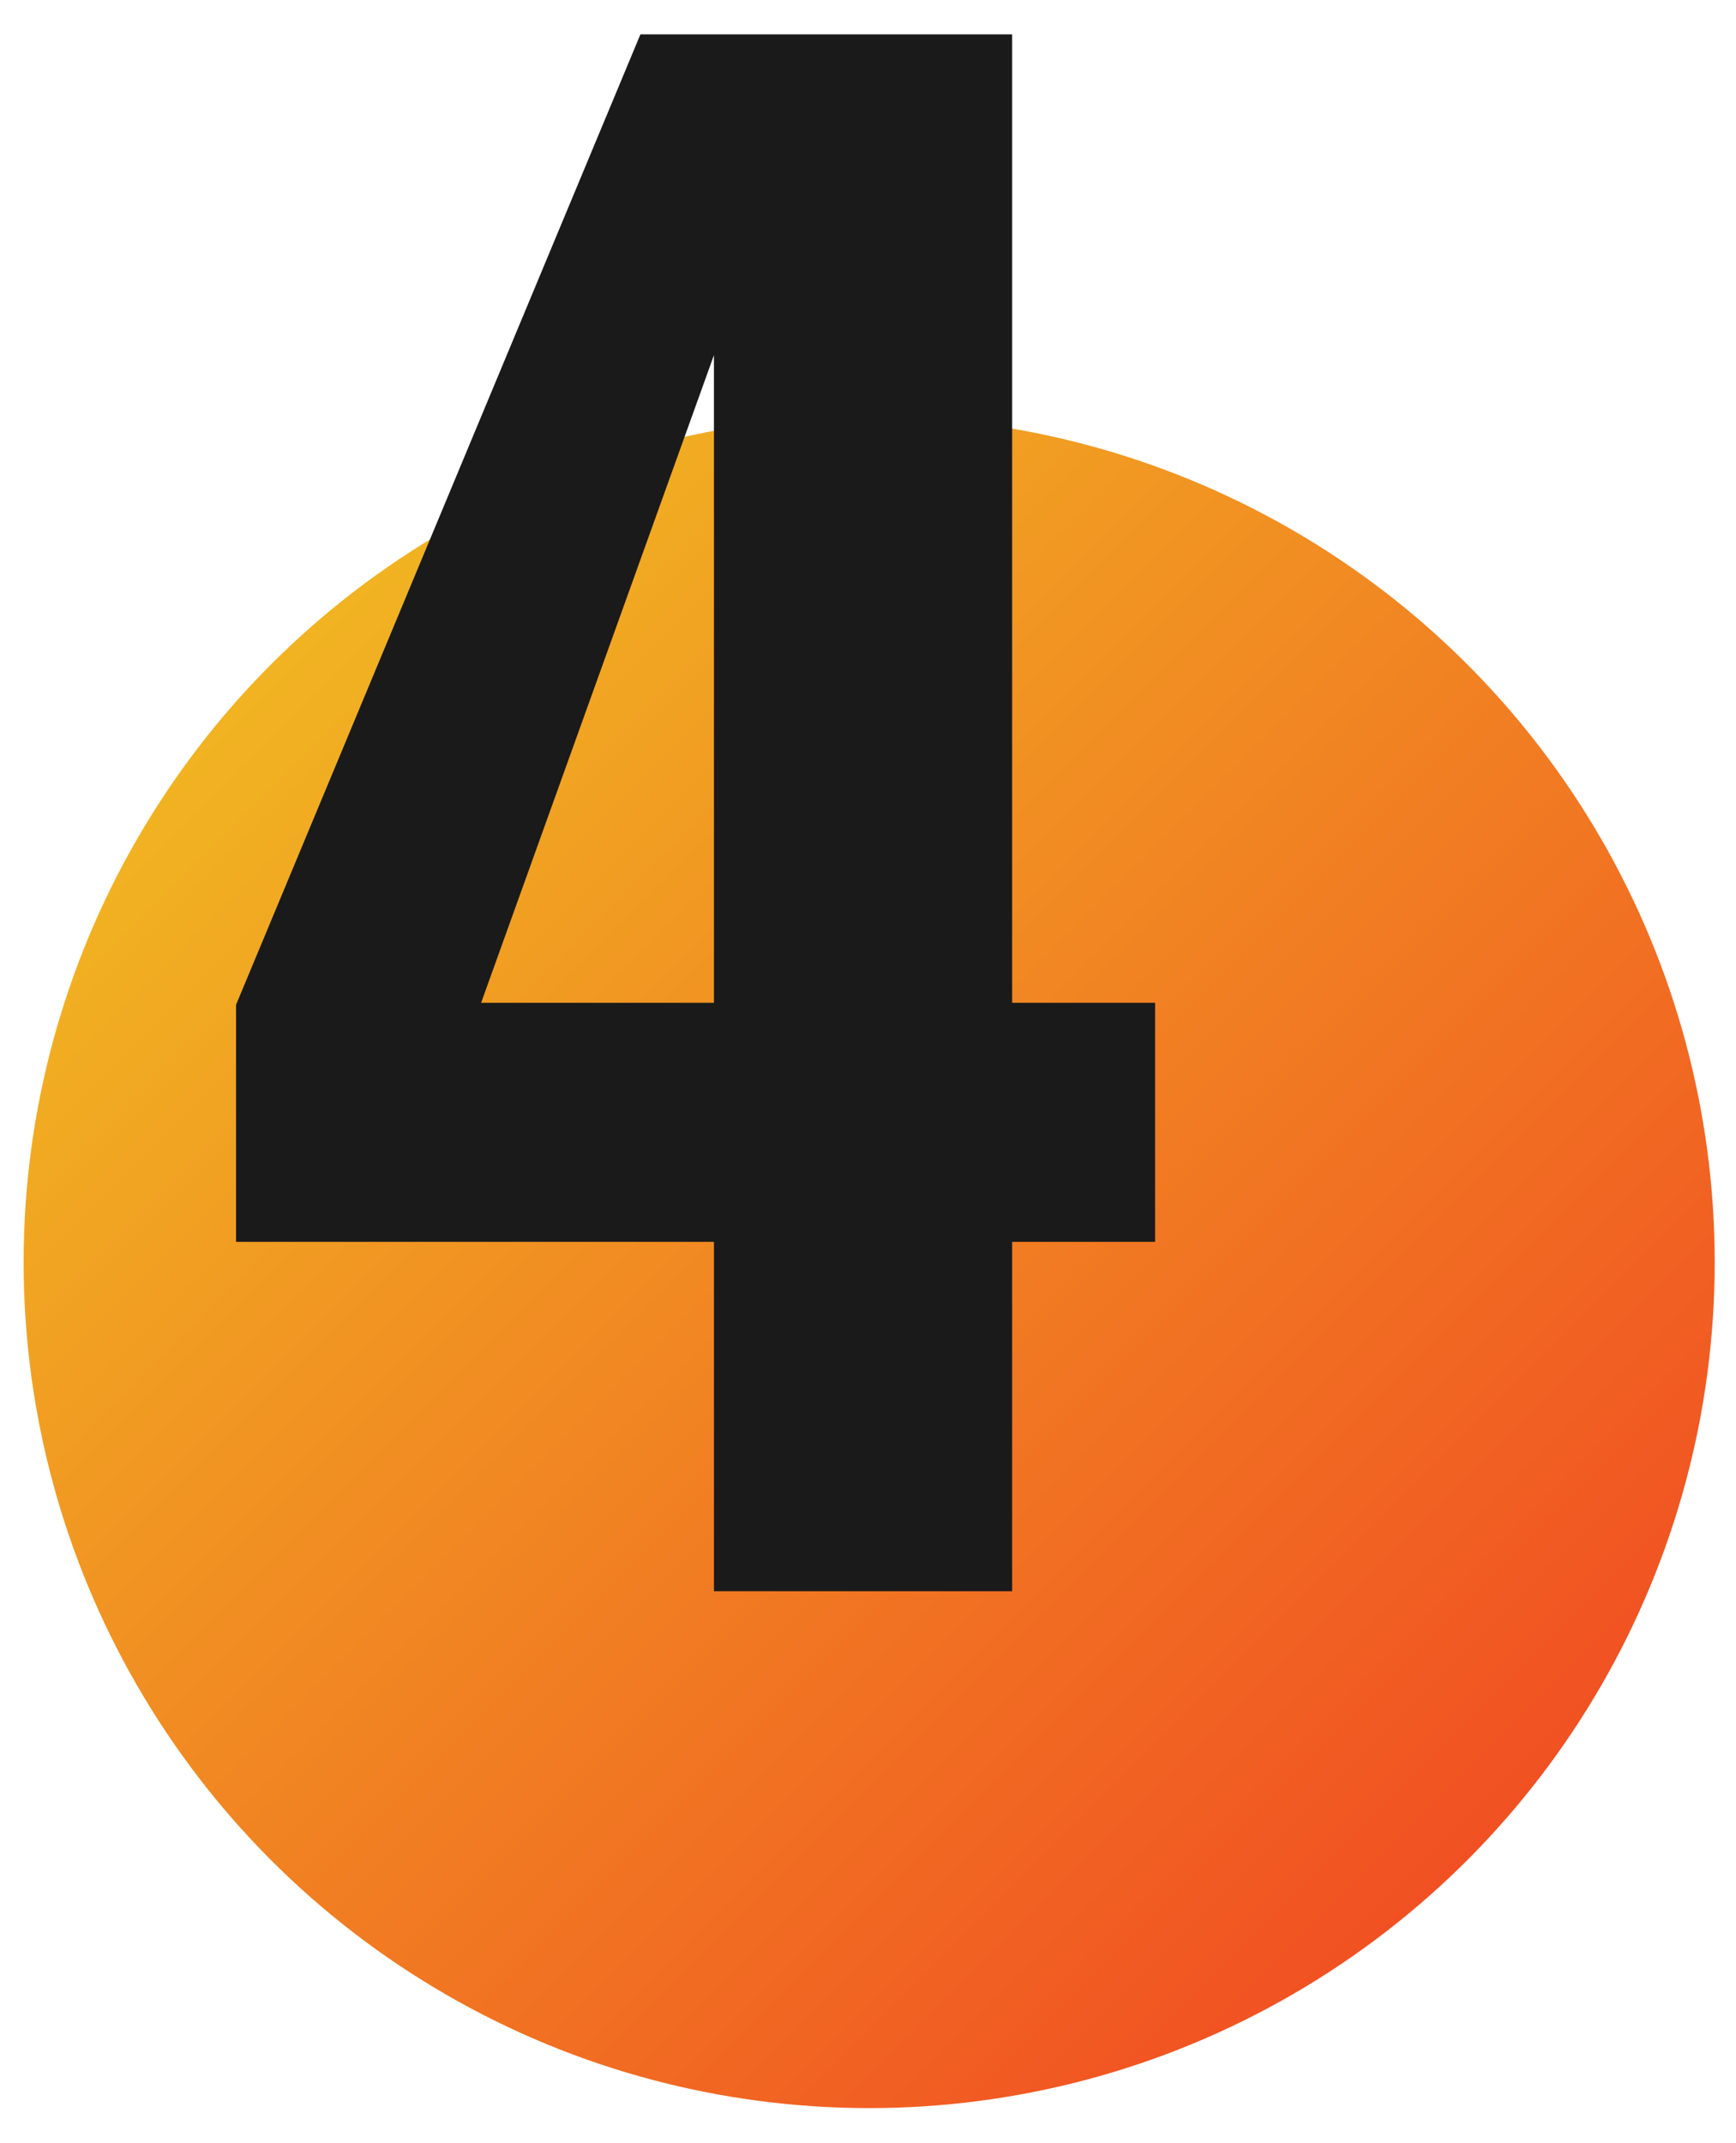 <?xml version="1.0" encoding="utf-8"?>
<!-- Generator: Adobe Illustrator 26.5.0, SVG Export Plug-In . SVG Version: 6.00 Build 0)  -->
<svg version="1.1" id="Livello_1" xmlns="http://www.w3.org/2000/svg" xmlns:xlink="http://www.w3.org/1999/xlink" x="0px" y="0px"
	 viewBox="0 0 85 104.9" style="enable-background:new 0 0 85 104.9;" xml:space="preserve">
<style type="text/css">
	.st0{fill:url(#Ellisse_56_00000108285473494073259820000003280599222638770565_);}
	.st1{enable-background:new    ;}
	.st2{fill:#1A1A1A;}
</style>
<g id="Raggruppa_3319" transform="translate(-121.043 -1879.418)">
	
		<linearGradient id="Ellisse_56_00000041272582734200039540000001164264675091734665_" gradientUnits="userSpaceOnUse" x1="-1173.863" y1="4757.596" x2="-1173.863" y2="4756.596" gradientTransform="matrix(58.479 -58.479 -58.479 -58.479 347000.938 211485.594)">
		<stop  offset="0" style="stop-color:#F1B322"/>
		<stop  offset="1" style="stop-color:#F15022"/>
	</linearGradient>
	
		<circle id="Ellisse_56" style="fill:url(#Ellisse_56_00000041272582734200039540000001164264675091734665_);" cx="163.6" cy="1941.2" r="41.4"/>
	<g class="st1">
		<path class="st2" d="M156,1957.3v-17.1h-23.4v-11.6l19.8-47.5h18.2v47.4h7v11.7h-7v17.1H156z M144.6,1928.5H156v-31.7
			L144.6,1928.5z"/>
	</g>
</g>
</svg>
